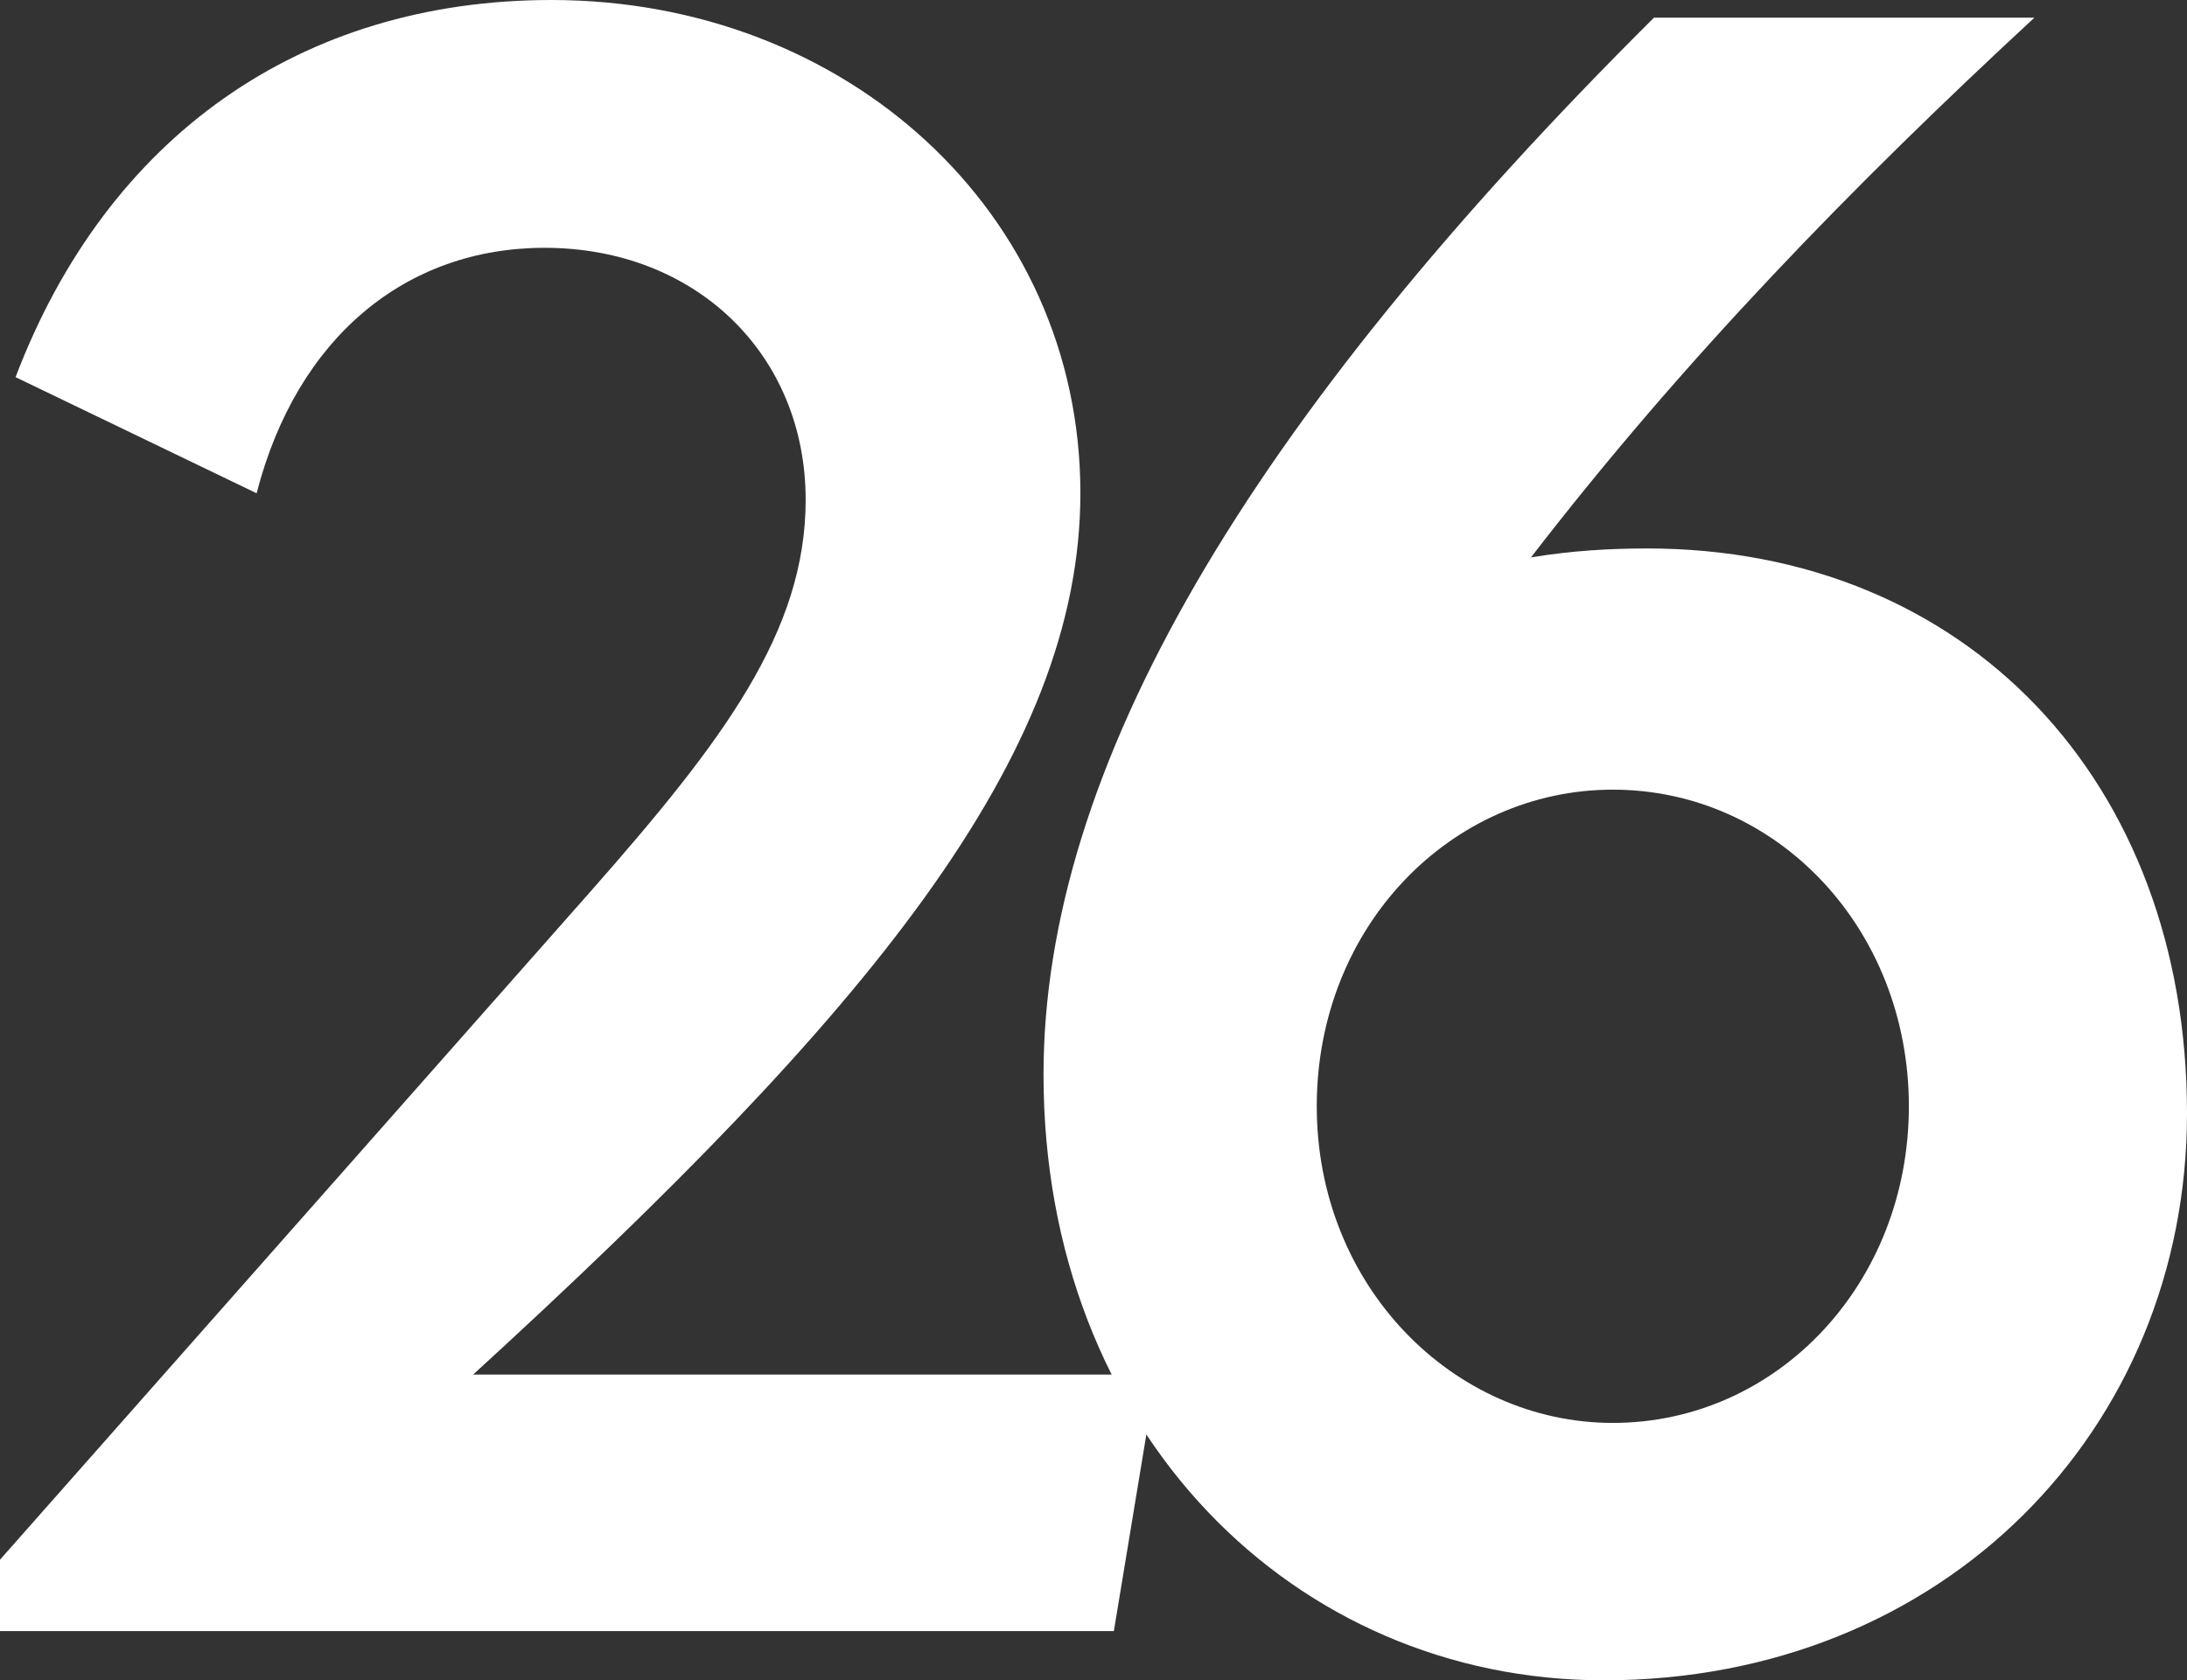 <?xml version="1.0" encoding="utf-8"?>
<!-- Generator: Adobe Illustrator 26.3.1, SVG Export Plug-In . SVG Version: 6.00 Build 0)  -->
<svg version="1.1" id="Layer_1" xmlns="http://www.w3.org/2000/svg" xmlns:xlink="http://www.w3.org/1999/xlink" x="0px" y="0px"
	 viewBox="0 0 1026.1 788.6" style="enable-background:new 0 0 1026.1 788.6;" xml:space="preserve">
<rect x="0" y="0" width="1026.1" height="788.6" fill="#333333" stroke="none"/>
<style type="text/css">
	.st0{fill:#FFFFFF;}
</style>
<g>
	<path id="path720_00000092450927145998609110000011374267717573030314_" class="st0" d="M0,765.5h522.6l19.9-120.4H222
		C407.4,475.5,506.9,355,506.9,231.4C506.9,99.5,396.9,0,258.7,0C141.4,0,50.3,63.9,7.3,177l113.1,54.5
		c18.9-73.3,70.2-115.2,135.1-115.2c71.2,0,122.5,50.3,122.5,118.3c0,61.8-38.7,113.1-100.5,183.3L0,732V765.5z"/>
	<path id="path722_00000090993900179575279370000014113645018392742070_" class="st0" d="M718.3,261.6
		C789.9,168.7,869,87.4,954.5,8.3H776C584.7,198.6,489.6,361,489.6,504.3c0,167.8,117.6,284.3,262.9,284.3
		c159.3,0,273.6-117.6,273.6-266.1c0-156.1-103.7-265.1-253.3-265.1C755.7,257.4,737.5,258.4,718.3,261.6L718.3,261.6z M617.8,519.2
		c0-84.4,63.1-148.6,138.9-148.6c77,0,138.9,65.2,138.9,148.6s-62,148.6-138.9,148.6C682,667.8,617.8,603.7,617.8,519.2z"/>
</g>
</svg>
